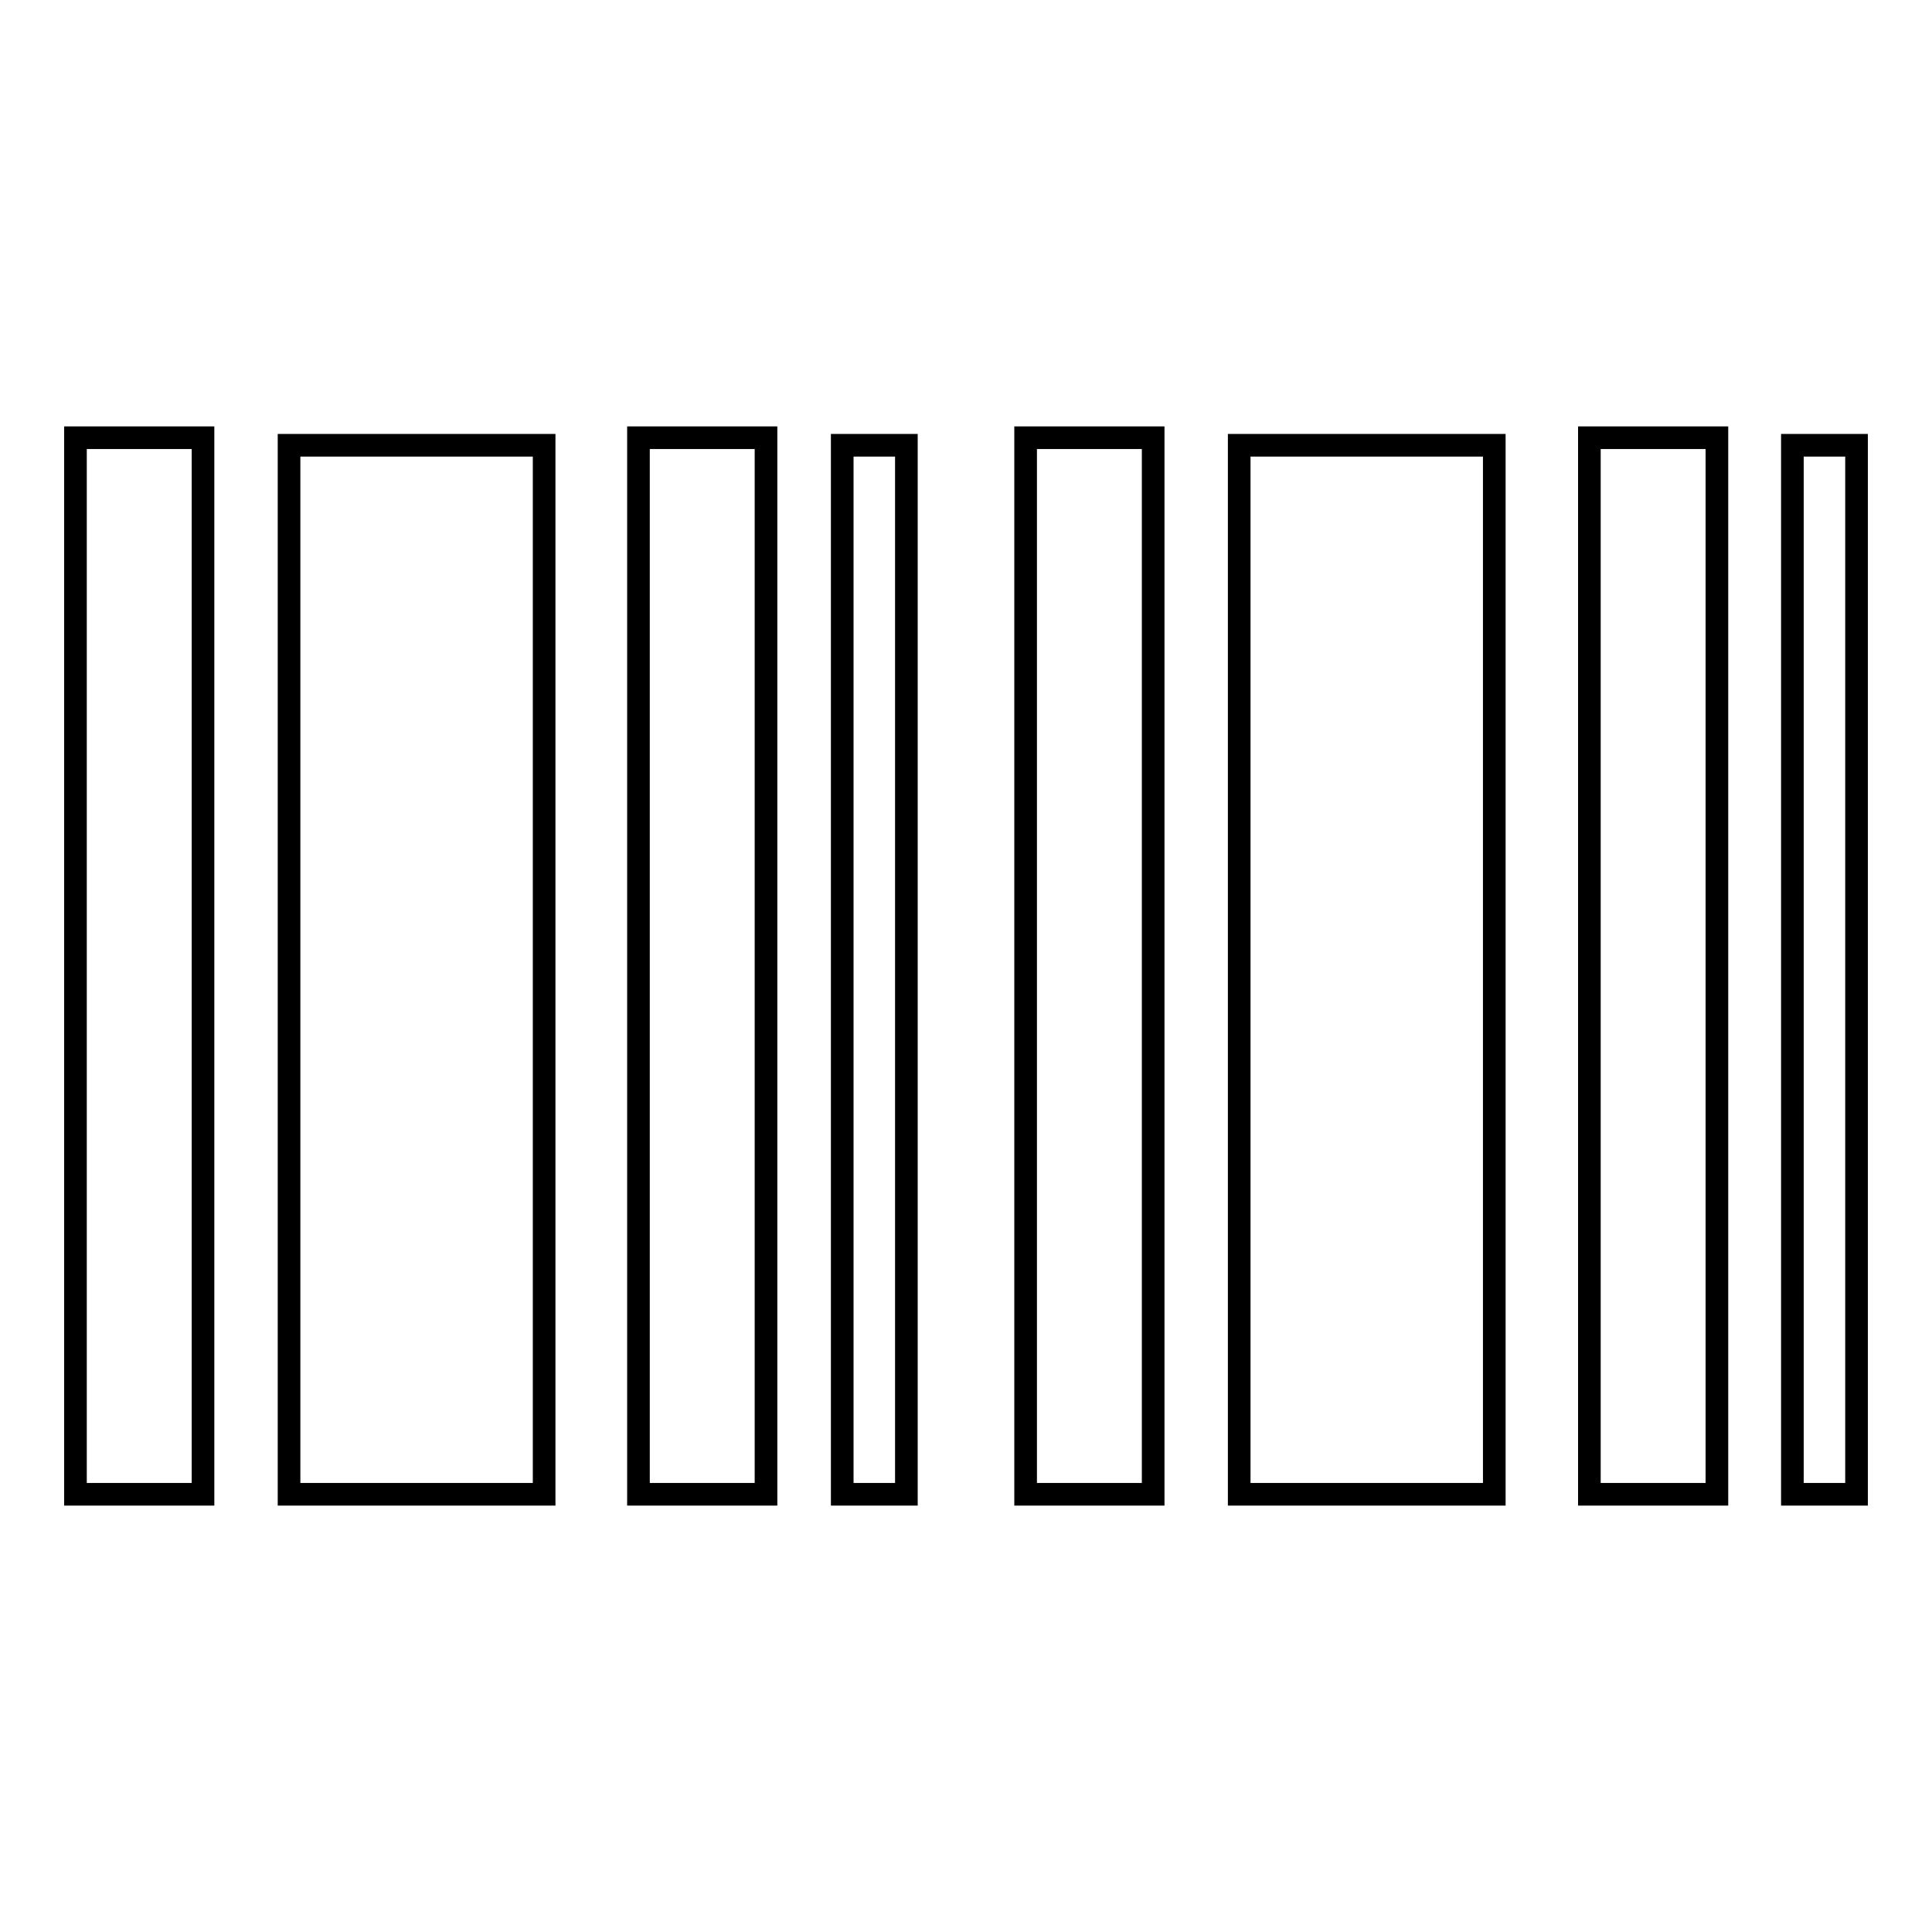 <?xml version="1.0" encoding="utf-8"?>
<!-- Svg Vector Icons : http://www.onlinewebfonts.com/icon -->
<!DOCTYPE svg PUBLIC "-//W3C//DTD SVG 1.1//EN" "http://www.w3.org/Graphics/SVG/1.1/DTD/svg11.dtd">
<svg version="1.1" xmlns="http://www.w3.org/2000/svg" xmlns:xlink="http://www.w3.org/1999/xlink" x="0px" y="0px" viewBox="0 0 256 256" enable-background="new 0 0 256 256" xml:space="preserve">
<g> <path stroke-width="3" fill-opacity="0" stroke="#000000"  d="M111.6,59h8.5v139h-8.5V59z M84.6,58h16.9V198H84.6V58z M38.3,59h33.8v139H38.3V59z M10,58h16.9V198H10V58z  M237.5,59h8.5v139h-8.5V59z M210.6,58h16.9V198h-16.9V58z M164.2,59H198v139h-33.8V59z M135.9,58h16.9V198h-16.9V58z"/></g>
</svg>